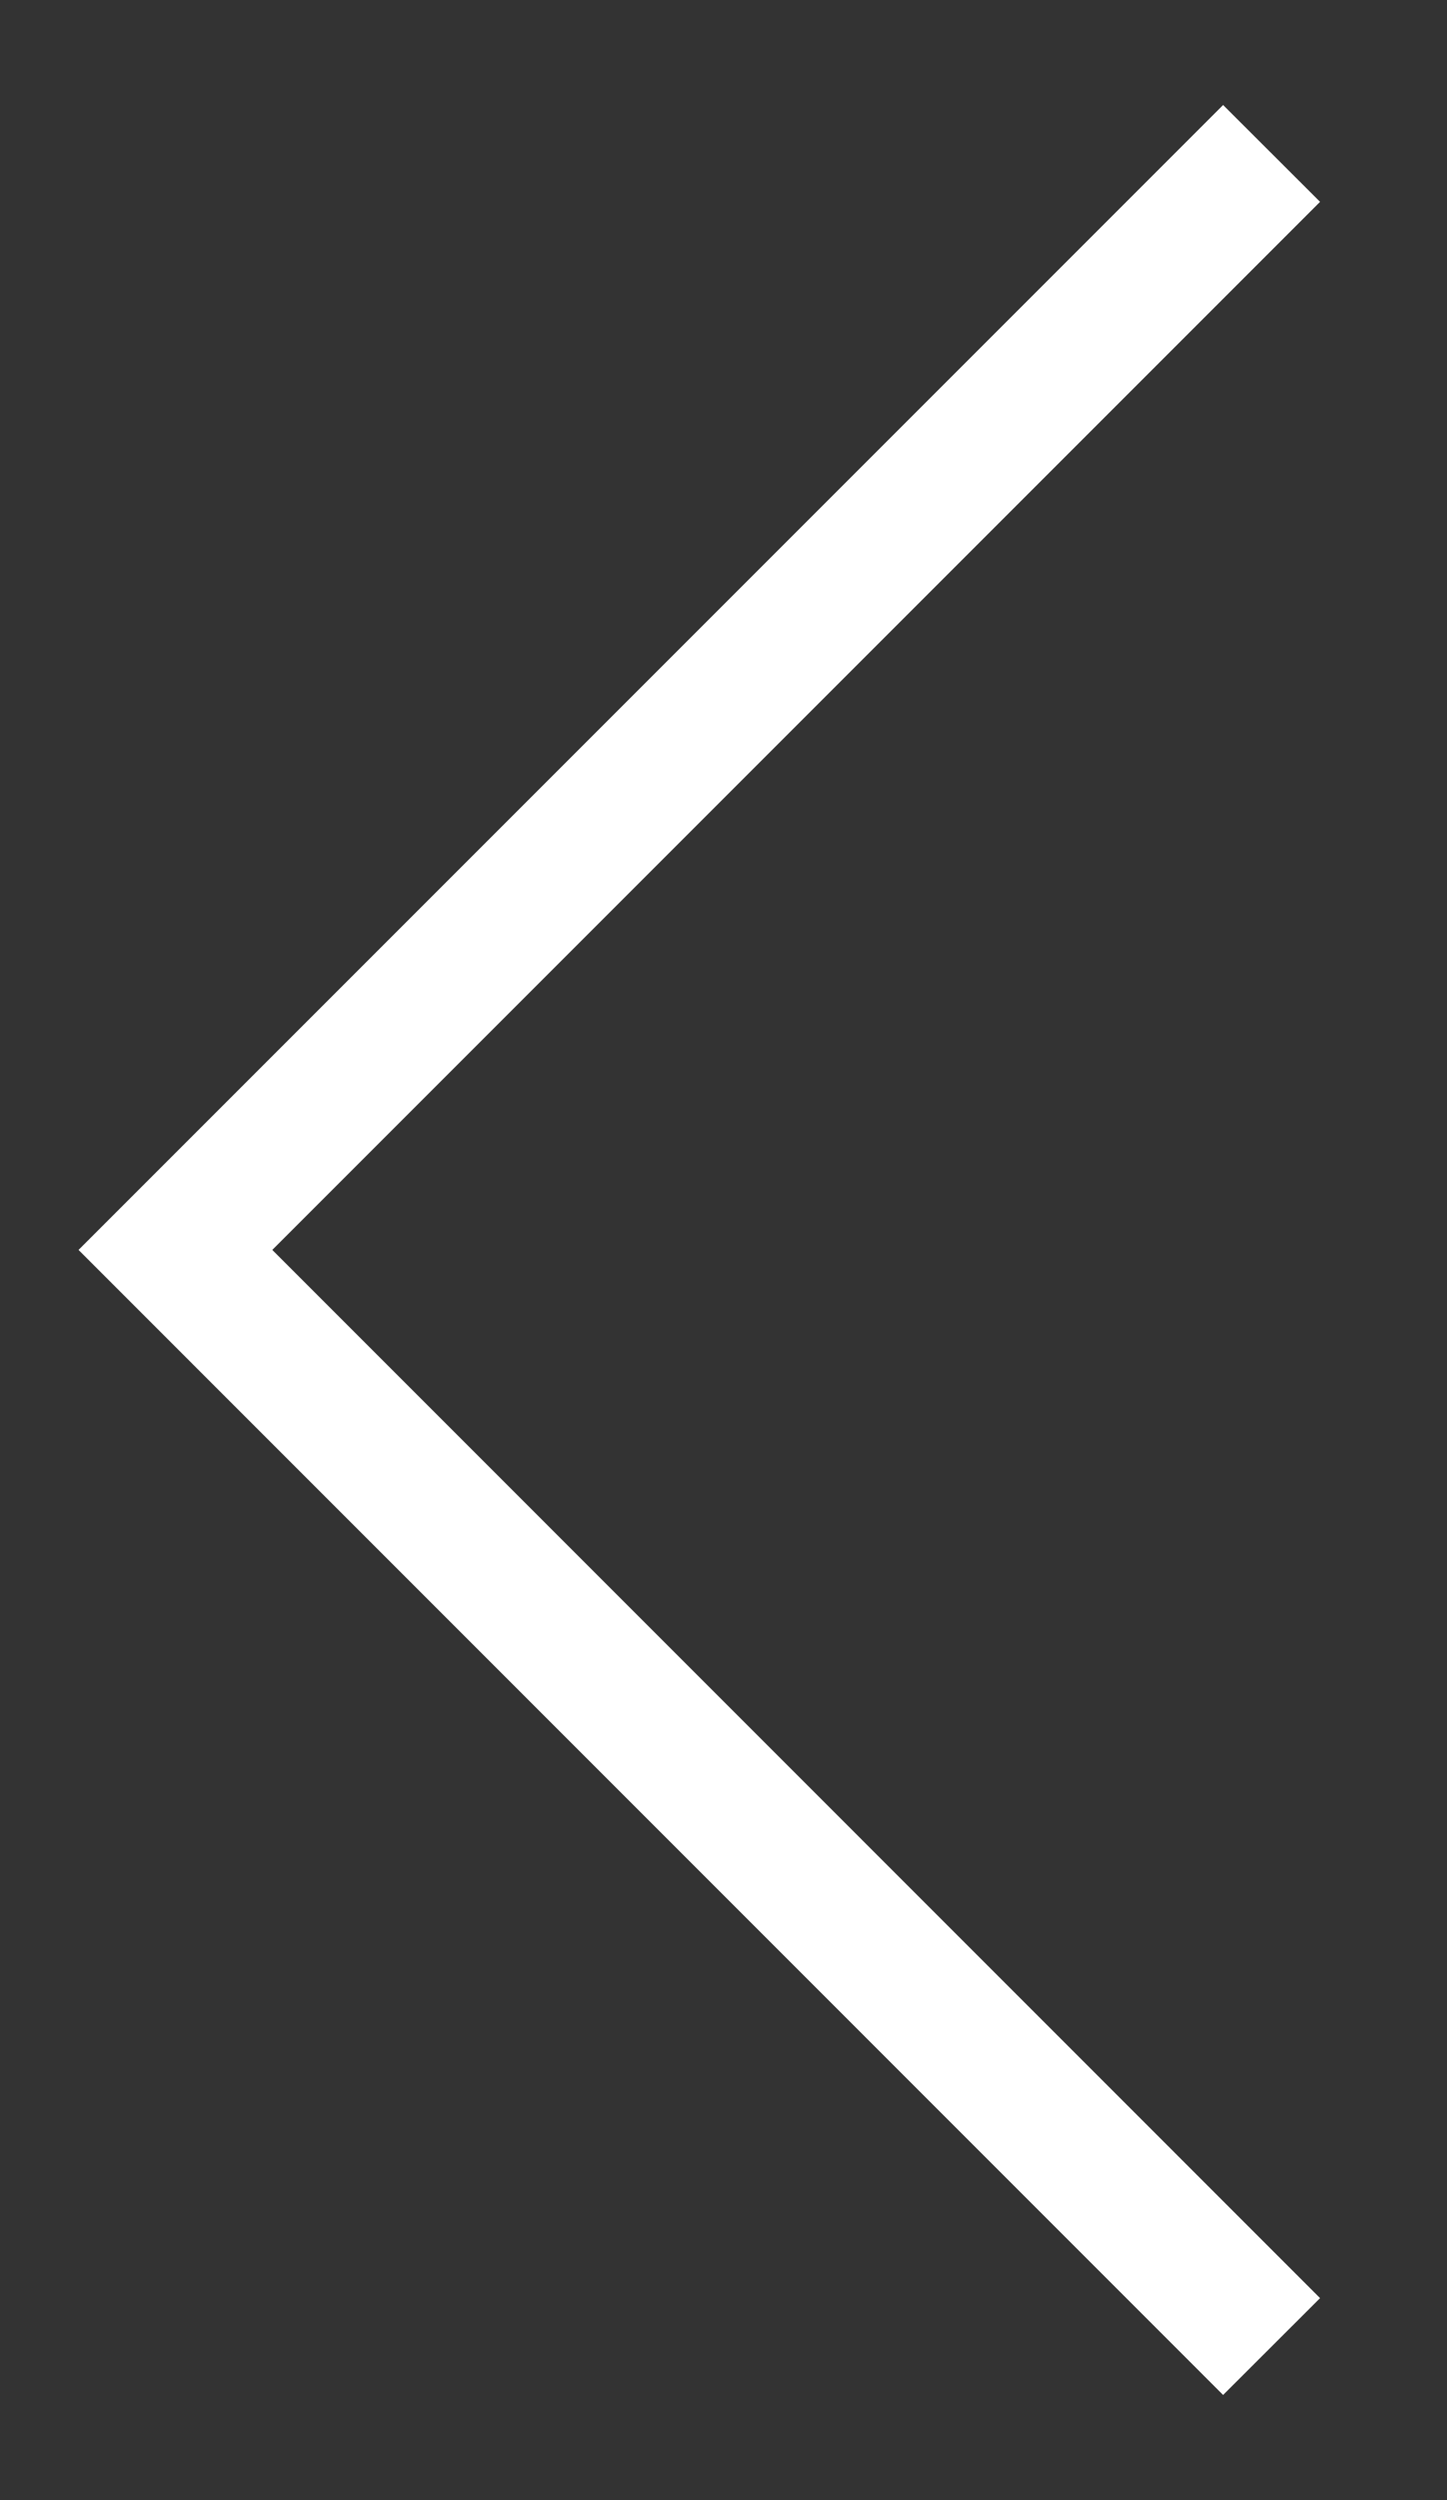 <svg width="11" height="19" viewBox="0 0 11 19" fill="none" xmlns="http://www.w3.org/2000/svg">
<rect x="0" y="0" width="11" height="19" fill="#333333" stroke="none"/>
<path d="M9.298 0.798L0.597 9.499L9.298 18.201L10.035 17.465L2.07 9.499L10.035 1.534L9.298 0.798Z" fill="#ffffff"/>
</svg>

